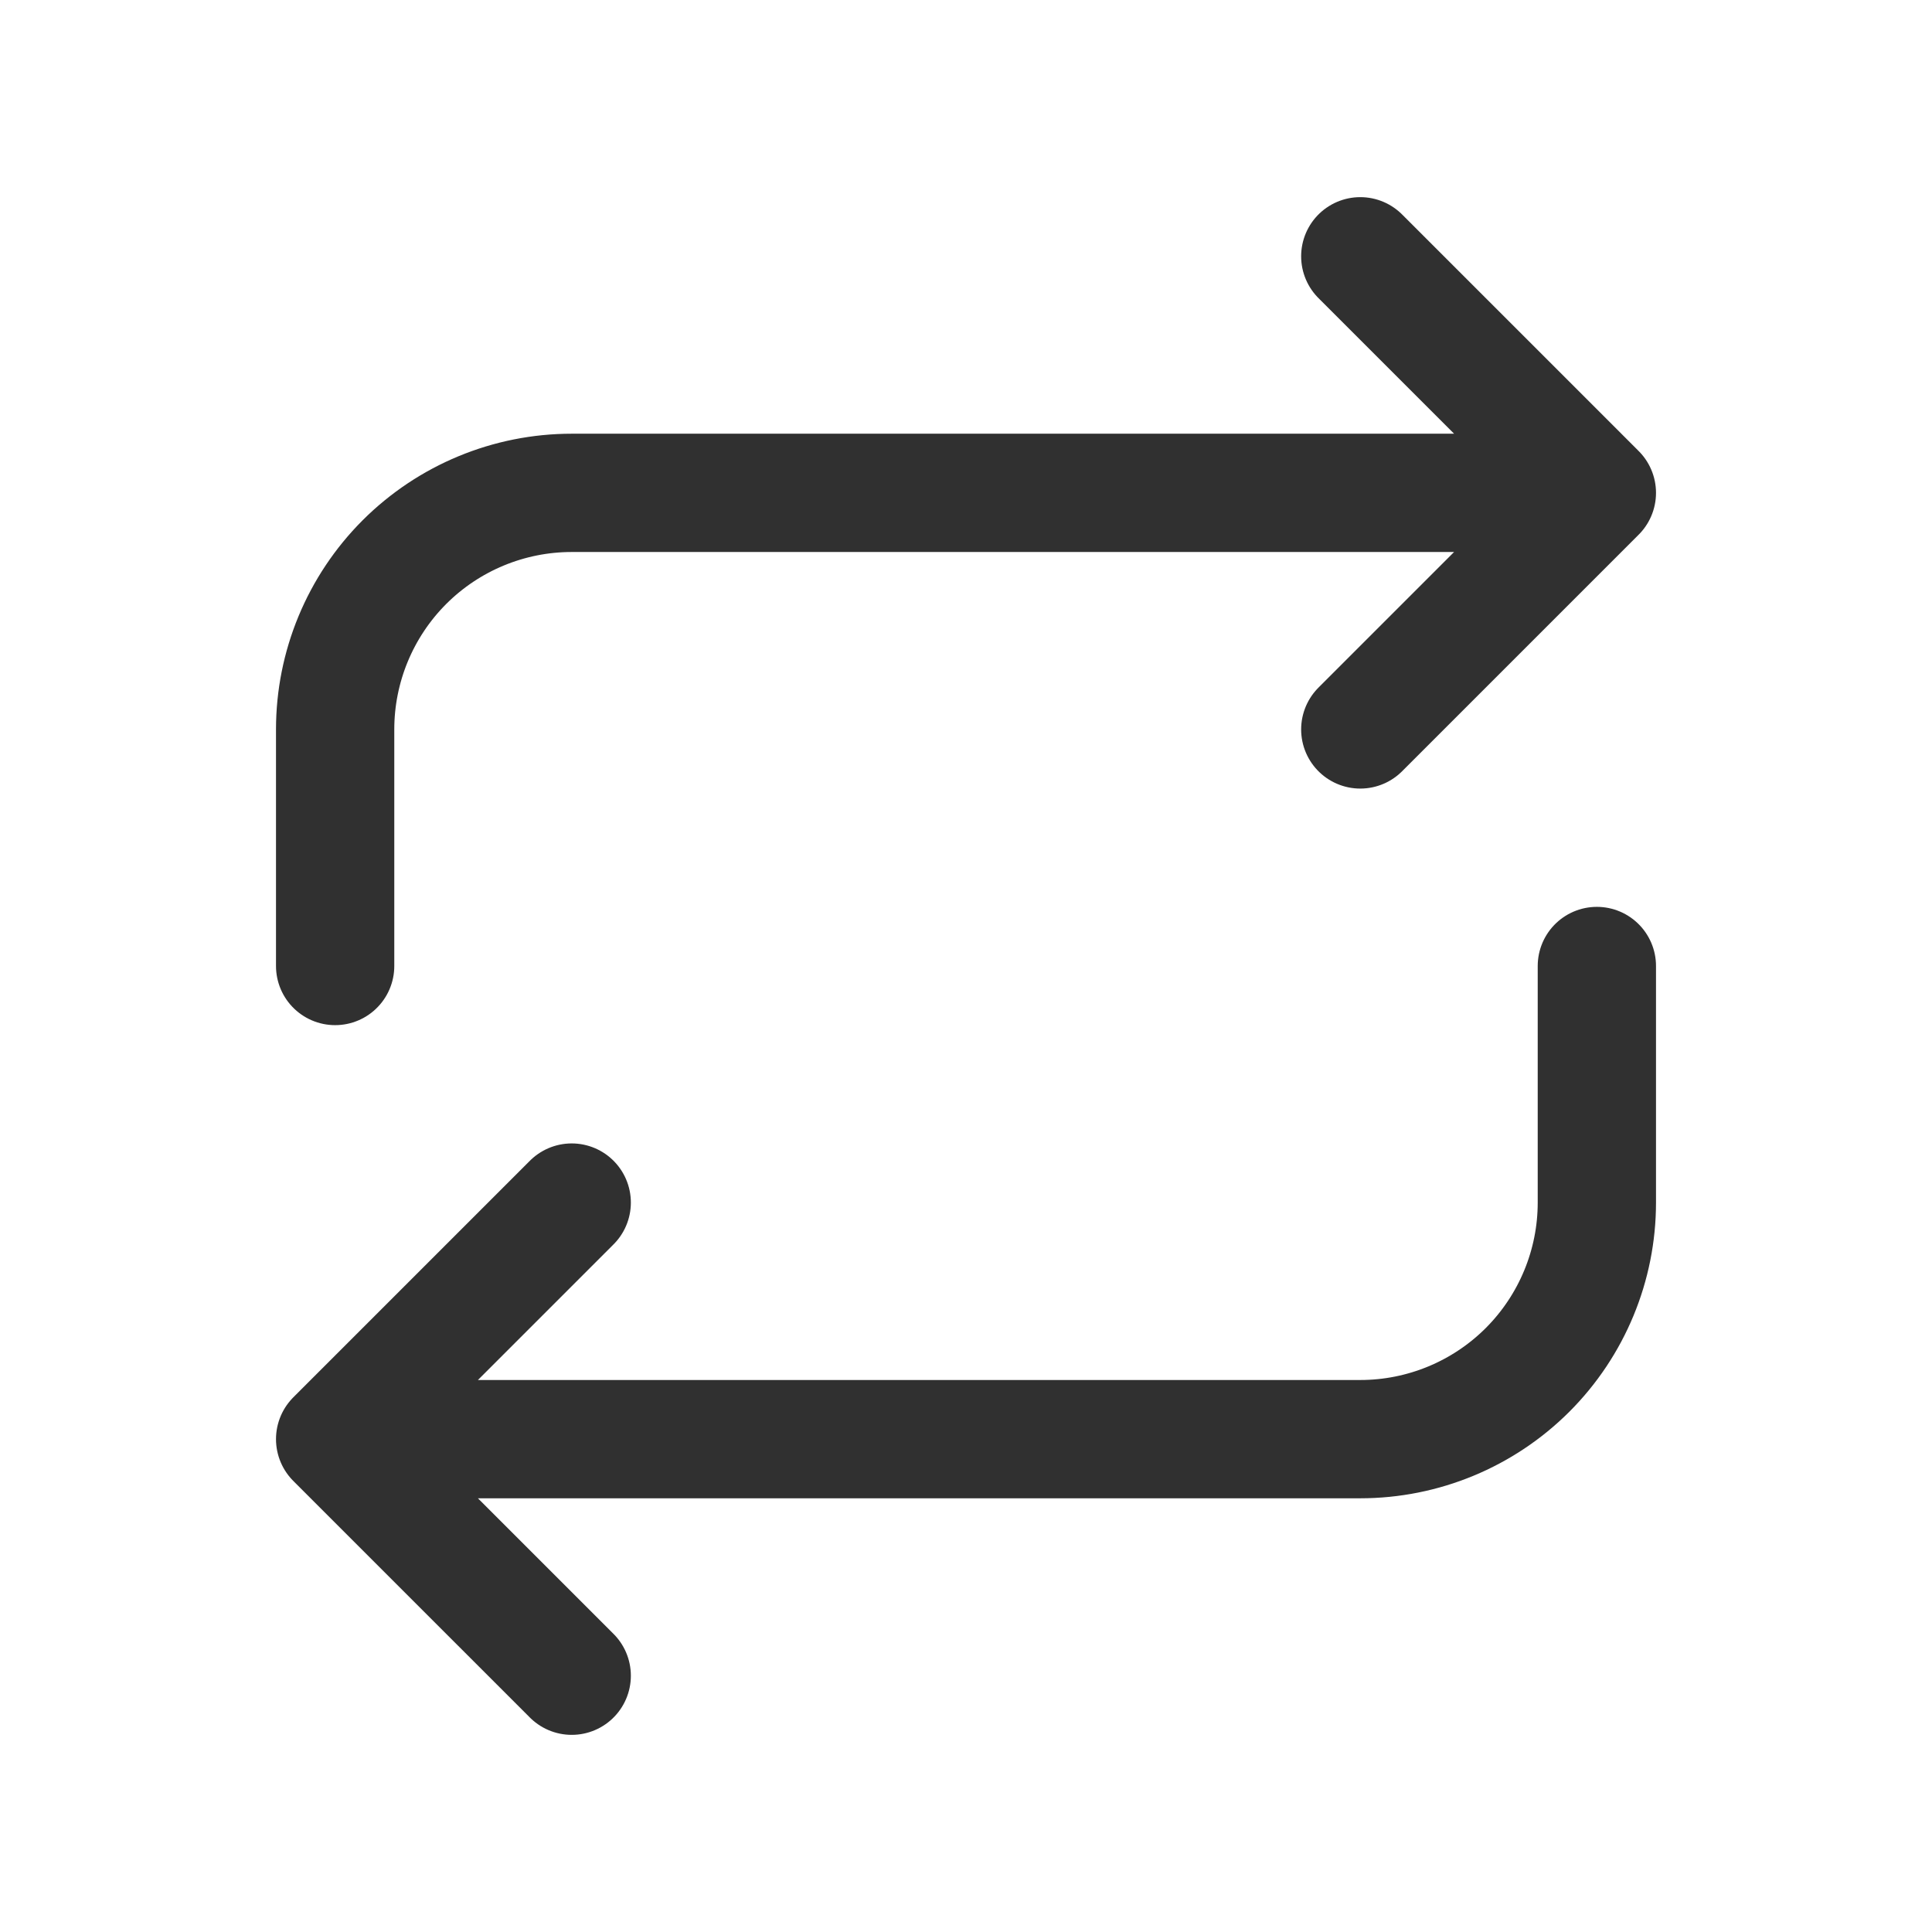 <svg width="49" height="49" viewBox="0 0 49 49" fill="none" xmlns="http://www.w3.org/2000/svg">
<path d="M8.5 24.5V18.5C8.5 16.909 9.132 15.383 10.257 14.257C11.383 13.132 12.909 12.5 14.5 12.5H40.5M40.5 12.5L34.5 6.5M40.5 12.5L34.5 18.5" stroke="#303030" stroke-width="3" stroke-linecap="round" stroke-linejoin="round"/>
<path d="M40.5 24.5V30.5C40.5 32.091 39.868 33.617 38.743 34.743C37.617 35.868 36.091 36.5 34.5 36.5H8.5M8.5 36.5L14.5 42.5M8.5 36.5L14.5 30.5" stroke="#303030" stroke-width="3" stroke-linecap="round" stroke-linejoin="round"/>
</svg>
